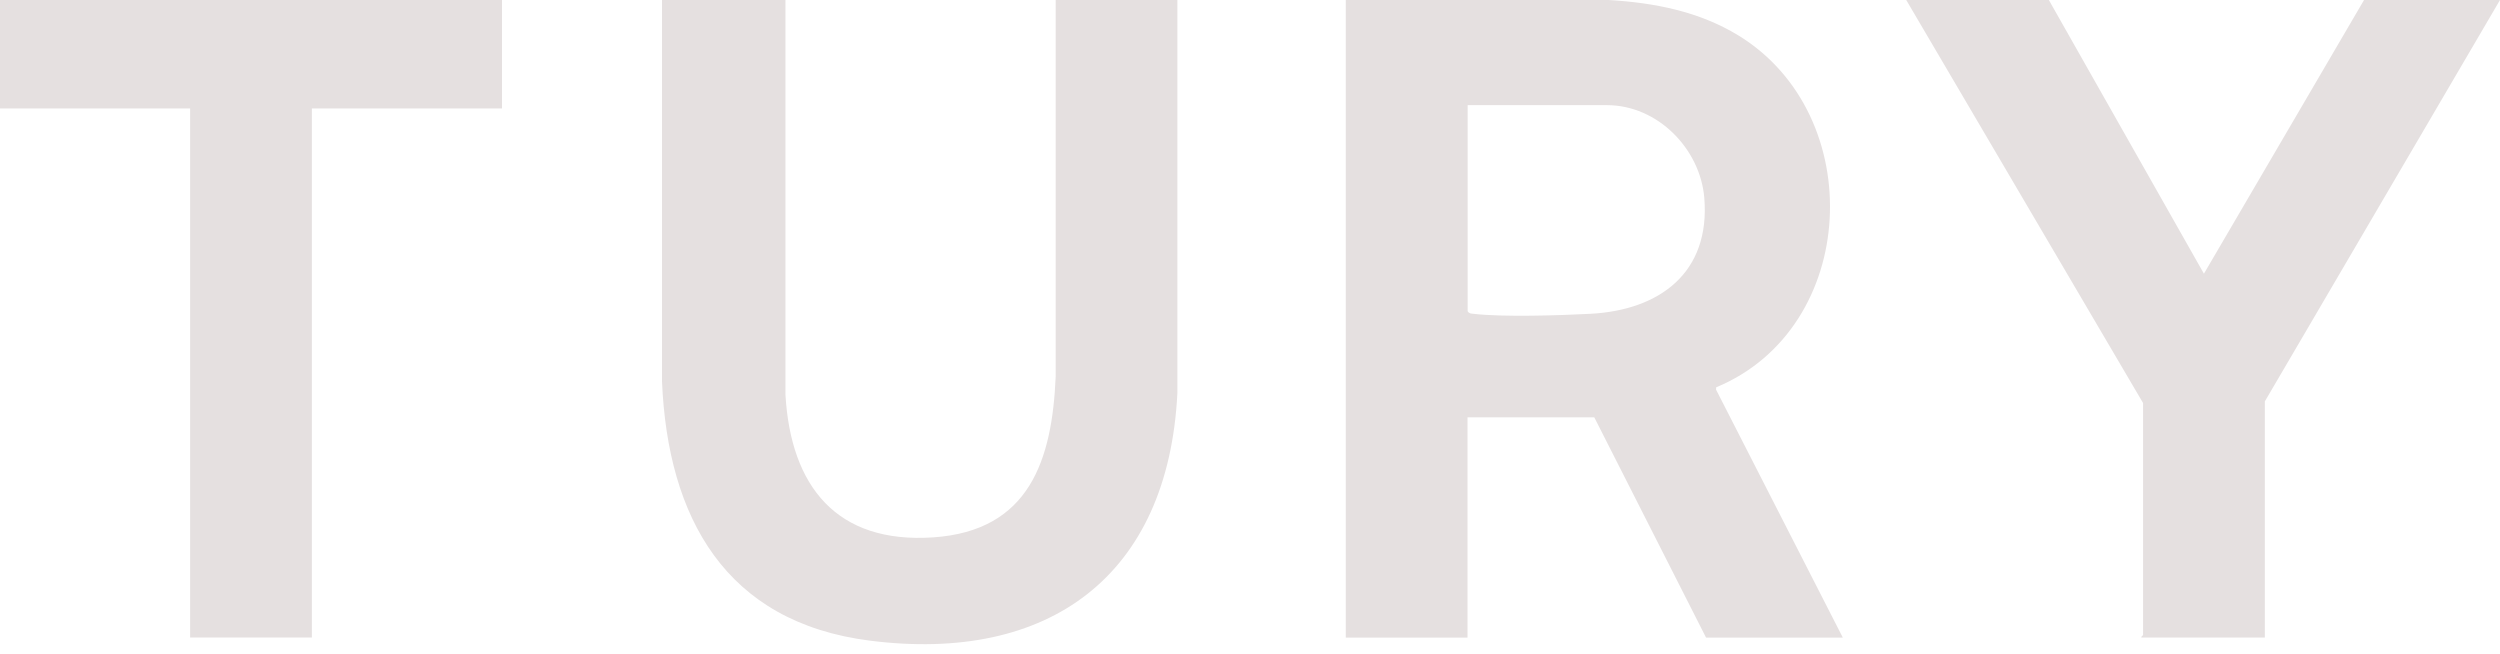 <svg width="65" height="17" viewBox="0 0 65 17" fill="none" xmlns="http://www.w3.org/2000/svg">
<path d="M34.993 0H41.824C43.01 0.071 44.172 0.295 45.196 0.92C48.584 2.99 48.334 8.53 44.621 10.07L44.617 10.13L47.913 16.577H44.357L41.451 10.85H38.155V16.577H34.99V0.002L34.993 0ZM38.159 2.734V8.092C38.197 8.154 38.246 8.152 38.309 8.159C39.068 8.248 40.551 8.201 41.348 8.159C43.147 8.065 44.471 7.094 44.312 5.147C44.207 3.871 43.1 2.734 41.78 2.734H38.159Z" fill="#E5E0E0"/>
<path d="M20.422 0V10.264C20.56 12.639 21.746 14.14 24.259 13.972C26.772 13.804 27.356 11.953 27.448 9.787V0H30.612V10.22C30.375 14.981 27.269 17.248 22.617 16.657C18.864 16.18 17.363 13.466 17.212 9.917V0H20.422Z" fill="#E5E0E0"/>
<path d="M53.27 0L57.302 7.116L61.465 0H65L58.886 10.436V16.575H55.676C55.666 16.543 55.72 16.523 55.72 16.51V10.479L49.562 0H53.27Z" fill="#E5E0E0"/>
<path d="M13.052 0V2.82H8.109V16.575H4.943V2.82H0V0H13.052Z" fill="#E5E0E0"/>
</svg>
